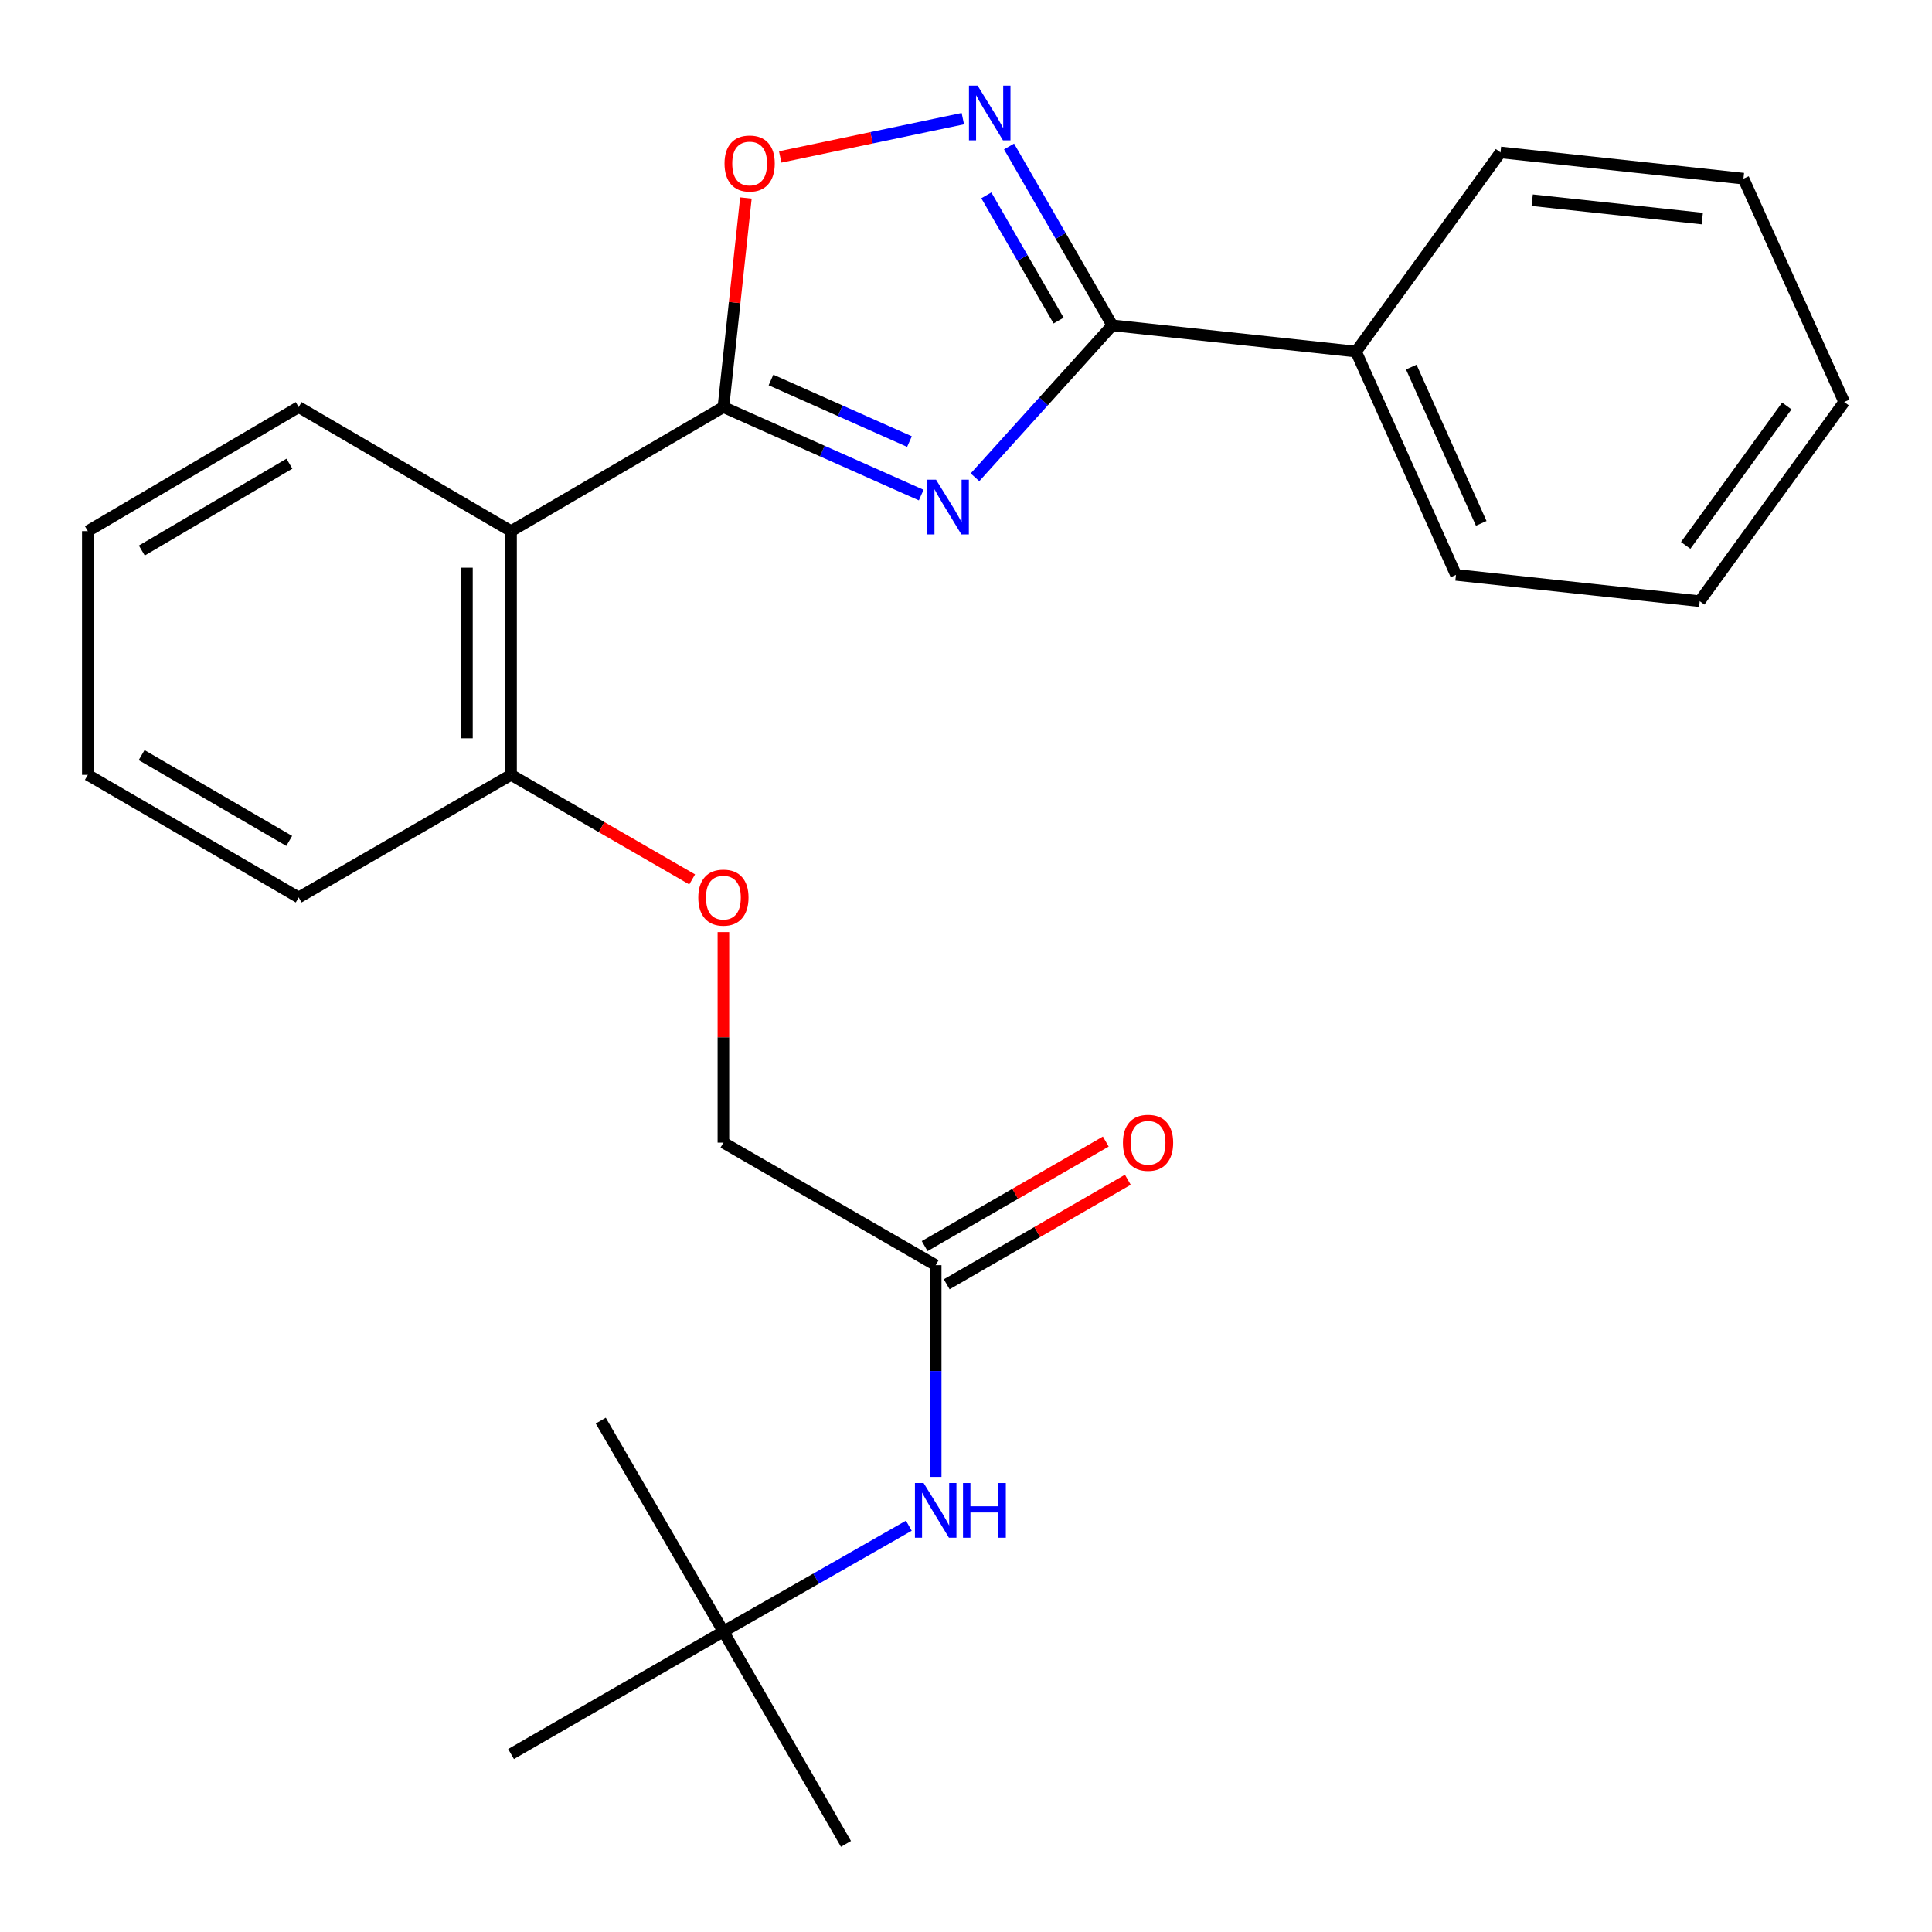 <?xml version='1.0' encoding='iso-8859-1'?>
<svg version='1.1' baseProfile='full'
              xmlns='http://www.w3.org/2000/svg'
                      xmlns:rdkit='http://www.rdkit.org/xml'
                      xmlns:xlink='http://www.w3.org/1999/xlink'
                  xml:space='preserve'
width='1000px' height='1000px' viewBox='0 0 1000 1000'>
<!-- END OF HEADER -->
<rect style='opacity:1.0;fill:#FFFFFF;stroke:none' width='1000' height='1000' x='0' y='0'> </rect>
<path class='bond-0' d='M 476.82,256.25 L 425.626,233.48' style='fill:none;fill-rule:evenodd;stroke:#0000FF;stroke-width:6px;stroke-linecap:butt;stroke-linejoin:miter;stroke-opacity:1' />
<path class='bond-0' d='M 425.626,233.48 L 374.433,210.711' style='fill:none;fill-rule:evenodd;stroke:#000000;stroke-width:6px;stroke-linecap:butt;stroke-linejoin:miter;stroke-opacity:1' />
<path class='bond-0' d='M 470.739,228.561 L 434.903,212.622' style='fill:none;fill-rule:evenodd;stroke:#0000FF;stroke-width:6px;stroke-linecap:butt;stroke-linejoin:miter;stroke-opacity:1' />
<path class='bond-0' d='M 434.903,212.622 L 399.068,196.684' style='fill:none;fill-rule:evenodd;stroke:#000000;stroke-width:6px;stroke-linecap:butt;stroke-linejoin:miter;stroke-opacity:1' />
<path class='bond-1' d='M 504.65,247.049 L 540.182,207.726' style='fill:none;fill-rule:evenodd;stroke:#0000FF;stroke-width:6px;stroke-linecap:butt;stroke-linejoin:miter;stroke-opacity:1' />
<path class='bond-1' d='M 540.182,207.726 L 575.713,168.403' style='fill:none;fill-rule:evenodd;stroke:#000000;stroke-width:6px;stroke-linecap:butt;stroke-linejoin:miter;stroke-opacity:1' />
<path class='bond-3' d='M 374.433,210.711 L 264.515,274.909' style='fill:none;fill-rule:evenodd;stroke:#000000;stroke-width:6px;stroke-linecap:butt;stroke-linejoin:miter;stroke-opacity:1' />
<path class='bond-4' d='M 374.433,210.711 L 380.259,156.596' style='fill:none;fill-rule:evenodd;stroke:#000000;stroke-width:6px;stroke-linecap:butt;stroke-linejoin:miter;stroke-opacity:1' />
<path class='bond-4' d='M 380.259,156.596 L 386.085,102.48' style='fill:none;fill-rule:evenodd;stroke:#FF0000;stroke-width:6px;stroke-linecap:butt;stroke-linejoin:miter;stroke-opacity:1' />
<path class='bond-2' d='M 575.713,168.403 L 548.996,122.111' style='fill:none;fill-rule:evenodd;stroke:#000000;stroke-width:6px;stroke-linecap:butt;stroke-linejoin:miter;stroke-opacity:1' />
<path class='bond-2' d='M 548.996,122.111 L 522.28,75.818' style='fill:none;fill-rule:evenodd;stroke:#0000FF;stroke-width:6px;stroke-linecap:butt;stroke-linejoin:miter;stroke-opacity:1' />
<path class='bond-2' d='M 547.927,165.926 L 529.225,133.522' style='fill:none;fill-rule:evenodd;stroke:#000000;stroke-width:6px;stroke-linecap:butt;stroke-linejoin:miter;stroke-opacity:1' />
<path class='bond-2' d='M 529.225,133.522 L 510.523,101.117' style='fill:none;fill-rule:evenodd;stroke:#0000FF;stroke-width:6px;stroke-linecap:butt;stroke-linejoin:miter;stroke-opacity:1' />
<path class='bond-8' d='M 575.713,168.403 L 701.876,181.986' style='fill:none;fill-rule:evenodd;stroke:#000000;stroke-width:6px;stroke-linecap:butt;stroke-linejoin:miter;stroke-opacity:1' />
<path class='bond-25' d='M 498.362,61.404 L 451.098,71.317' style='fill:none;fill-rule:evenodd;stroke:#0000FF;stroke-width:6px;stroke-linecap:butt;stroke-linejoin:miter;stroke-opacity:1' />
<path class='bond-25' d='M 451.098,71.317 L 403.834,81.23' style='fill:none;fill-rule:evenodd;stroke:#FF0000;stroke-width:6px;stroke-linecap:butt;stroke-linejoin:miter;stroke-opacity:1' />
<path class='bond-6' d='M 264.515,274.909 L 264.515,401.059' style='fill:none;fill-rule:evenodd;stroke:#000000;stroke-width:6px;stroke-linecap:butt;stroke-linejoin:miter;stroke-opacity:1' />
<path class='bond-6' d='M 241.687,293.831 L 241.687,382.137' style='fill:none;fill-rule:evenodd;stroke:#000000;stroke-width:6px;stroke-linecap:butt;stroke-linejoin:miter;stroke-opacity:1' />
<path class='bond-13' d='M 264.515,274.909 L 154.598,210.711' style='fill:none;fill-rule:evenodd;stroke:#000000;stroke-width:6px;stroke-linecap:butt;stroke-linejoin:miter;stroke-opacity:1' />
<path class='bond-5' d='M 484.312,654.857 L 374.433,591.42' style='fill:none;fill-rule:evenodd;stroke:#000000;stroke-width:6px;stroke-linecap:butt;stroke-linejoin:miter;stroke-opacity:1' />
<path class='bond-7' d='M 484.312,654.857 L 484.312,709.646' style='fill:none;fill-rule:evenodd;stroke:#000000;stroke-width:6px;stroke-linecap:butt;stroke-linejoin:miter;stroke-opacity:1' />
<path class='bond-7' d='M 484.312,709.646 L 484.312,764.436' style='fill:none;fill-rule:evenodd;stroke:#0000FF;stroke-width:6px;stroke-linecap:butt;stroke-linejoin:miter;stroke-opacity:1' />
<path class='bond-11' d='M 490.017,664.743 L 536.89,637.691' style='fill:none;fill-rule:evenodd;stroke:#000000;stroke-width:6px;stroke-linecap:butt;stroke-linejoin:miter;stroke-opacity:1' />
<path class='bond-11' d='M 536.89,637.691 L 583.762,610.64' style='fill:none;fill-rule:evenodd;stroke:#FF0000;stroke-width:6px;stroke-linecap:butt;stroke-linejoin:miter;stroke-opacity:1' />
<path class='bond-11' d='M 478.607,644.971 L 525.479,617.92' style='fill:none;fill-rule:evenodd;stroke:#000000;stroke-width:6px;stroke-linecap:butt;stroke-linejoin:miter;stroke-opacity:1' />
<path class='bond-11' d='M 525.479,617.92 L 572.351,590.868' style='fill:none;fill-rule:evenodd;stroke:#FF0000;stroke-width:6px;stroke-linecap:butt;stroke-linejoin:miter;stroke-opacity:1' />
<path class='bond-9' d='M 264.515,401.059 L 311.388,428.122' style='fill:none;fill-rule:evenodd;stroke:#000000;stroke-width:6px;stroke-linecap:butt;stroke-linejoin:miter;stroke-opacity:1' />
<path class='bond-9' d='M 311.388,428.122 L 358.26,455.184' style='fill:none;fill-rule:evenodd;stroke:#FF0000;stroke-width:6px;stroke-linecap:butt;stroke-linejoin:miter;stroke-opacity:1' />
<path class='bond-14' d='M 264.515,401.059 L 154.598,464.521' style='fill:none;fill-rule:evenodd;stroke:#000000;stroke-width:6px;stroke-linecap:butt;stroke-linejoin:miter;stroke-opacity:1' />
<path class='bond-10' d='M 470.409,789.702 L 422.421,817.086' style='fill:none;fill-rule:evenodd;stroke:#0000FF;stroke-width:6px;stroke-linecap:butt;stroke-linejoin:miter;stroke-opacity:1' />
<path class='bond-10' d='M 422.421,817.086 L 374.433,844.47' style='fill:none;fill-rule:evenodd;stroke:#000000;stroke-width:6px;stroke-linecap:butt;stroke-linejoin:miter;stroke-opacity:1' />
<path class='bond-15' d='M 701.876,181.986 L 753.607,297.559' style='fill:none;fill-rule:evenodd;stroke:#000000;stroke-width:6px;stroke-linecap:butt;stroke-linejoin:miter;stroke-opacity:1' />
<path class='bond-15' d='M 730.472,189.995 L 766.684,270.897' style='fill:none;fill-rule:evenodd;stroke:#000000;stroke-width:6px;stroke-linecap:butt;stroke-linejoin:miter;stroke-opacity:1' />
<path class='bond-16' d='M 701.876,181.986 L 776.651,78.891' style='fill:none;fill-rule:evenodd;stroke:#000000;stroke-width:6px;stroke-linecap:butt;stroke-linejoin:miter;stroke-opacity:1' />
<path class='bond-12' d='M 374.433,482.454 L 374.433,536.937' style='fill:none;fill-rule:evenodd;stroke:#FF0000;stroke-width:6px;stroke-linecap:butt;stroke-linejoin:miter;stroke-opacity:1' />
<path class='bond-12' d='M 374.433,536.937 L 374.433,591.42' style='fill:none;fill-rule:evenodd;stroke:#000000;stroke-width:6px;stroke-linecap:butt;stroke-linejoin:miter;stroke-opacity:1' />
<path class='bond-17' d='M 374.433,844.47 L 264.515,907.894' style='fill:none;fill-rule:evenodd;stroke:#000000;stroke-width:6px;stroke-linecap:butt;stroke-linejoin:miter;stroke-opacity:1' />
<path class='bond-18' d='M 374.433,844.47 L 310.958,735.313' style='fill:none;fill-rule:evenodd;stroke:#000000;stroke-width:6px;stroke-linecap:butt;stroke-linejoin:miter;stroke-opacity:1' />
<path class='bond-19' d='M 374.433,844.47 L 437.87,954.387' style='fill:none;fill-rule:evenodd;stroke:#000000;stroke-width:6px;stroke-linecap:butt;stroke-linejoin:miter;stroke-opacity:1' />
<path class='bond-20' d='M 154.598,210.711 L 45.455,274.909' style='fill:none;fill-rule:evenodd;stroke:#000000;stroke-width:6px;stroke-linecap:butt;stroke-linejoin:miter;stroke-opacity:1' />
<path class='bond-20' d='M 149.8,240.017 L 73.4,284.956' style='fill:none;fill-rule:evenodd;stroke:#000000;stroke-width:6px;stroke-linecap:butt;stroke-linejoin:miter;stroke-opacity:1' />
<path class='bond-27' d='M 154.598,464.521 L 45.455,401.059' style='fill:none;fill-rule:evenodd;stroke:#000000;stroke-width:6px;stroke-linecap:butt;stroke-linejoin:miter;stroke-opacity:1' />
<path class='bond-27' d='M 149.701,435.268 L 73.301,390.844' style='fill:none;fill-rule:evenodd;stroke:#000000;stroke-width:6px;stroke-linecap:butt;stroke-linejoin:miter;stroke-opacity:1' />
<path class='bond-22' d='M 753.607,297.559 L 879.771,311.167' style='fill:none;fill-rule:evenodd;stroke:#000000;stroke-width:6px;stroke-linecap:butt;stroke-linejoin:miter;stroke-opacity:1' />
<path class='bond-23' d='M 776.651,78.891 L 902.409,92.474' style='fill:none;fill-rule:evenodd;stroke:#000000;stroke-width:6px;stroke-linecap:butt;stroke-linejoin:miter;stroke-opacity:1' />
<path class='bond-23' d='M 793.063,103.625 L 881.094,113.133' style='fill:none;fill-rule:evenodd;stroke:#000000;stroke-width:6px;stroke-linecap:butt;stroke-linejoin:miter;stroke-opacity:1' />
<path class='bond-21' d='M 45.455,274.909 L 45.455,401.059' style='fill:none;fill-rule:evenodd;stroke:#000000;stroke-width:6px;stroke-linecap:butt;stroke-linejoin:miter;stroke-opacity:1' />
<path class='bond-26' d='M 879.771,311.167 L 954.545,208.073' style='fill:none;fill-rule:evenodd;stroke:#000000;stroke-width:6px;stroke-linecap:butt;stroke-linejoin:miter;stroke-opacity:1' />
<path class='bond-26' d='M 872.508,282.3 L 924.85,210.134' style='fill:none;fill-rule:evenodd;stroke:#000000;stroke-width:6px;stroke-linecap:butt;stroke-linejoin:miter;stroke-opacity:1' />
<path class='bond-24' d='M 902.409,92.474 L 954.545,208.073' style='fill:none;fill-rule:evenodd;stroke:#000000;stroke-width:6px;stroke-linecap:butt;stroke-linejoin:miter;stroke-opacity:1' />
<path  class='atom-0' d='M 484.482 248.282
L 493.762 263.282
Q 494.682 264.762, 496.162 267.442
Q 497.642 270.122, 497.722 270.282
L 497.722 248.282
L 501.482 248.282
L 501.482 276.602
L 497.602 276.602
L 487.642 260.202
Q 486.482 258.282, 485.242 256.082
Q 484.042 253.882, 483.682 253.202
L 483.682 276.602
L 480.002 276.602
L 480.002 248.282
L 484.482 248.282
' fill='#0000FF'/>
<path  class='atom-3' d='M 506.016 44.326
L 515.296 59.326
Q 516.216 60.806, 517.696 63.486
Q 519.176 66.166, 519.256 66.326
L 519.256 44.326
L 523.016 44.326
L 523.016 72.646
L 519.136 72.646
L 509.176 56.246
Q 508.016 54.326, 506.776 52.126
Q 505.576 49.926, 505.216 49.246
L 505.216 72.646
L 501.536 72.646
L 501.536 44.326
L 506.016 44.326
' fill='#0000FF'/>
<path  class='atom-5' d='M 375.016 84.628
Q 375.016 77.828, 378.376 74.028
Q 381.736 70.228, 388.016 70.228
Q 394.296 70.228, 397.656 74.028
Q 401.016 77.828, 401.016 84.628
Q 401.016 91.508, 397.616 95.428
Q 394.216 99.308, 388.016 99.308
Q 381.776 99.308, 378.376 95.428
Q 375.016 91.548, 375.016 84.628
M 388.016 96.108
Q 392.336 96.108, 394.656 93.228
Q 397.016 90.308, 397.016 84.628
Q 397.016 79.068, 394.656 76.268
Q 392.336 73.428, 388.016 73.428
Q 383.696 73.428, 381.336 76.228
Q 379.016 79.028, 379.016 84.628
Q 379.016 90.348, 381.336 93.228
Q 383.696 96.108, 388.016 96.108
' fill='#FF0000'/>
<path  class='atom-8' d='M 478.052 767.609
L 487.332 782.609
Q 488.252 784.089, 489.732 786.769
Q 491.212 789.449, 491.292 789.609
L 491.292 767.609
L 495.052 767.609
L 495.052 795.929
L 491.172 795.929
L 481.212 779.529
Q 480.052 777.609, 478.812 775.409
Q 477.612 773.209, 477.252 772.529
L 477.252 795.929
L 473.572 795.929
L 473.572 767.609
L 478.052 767.609
' fill='#0000FF'/>
<path  class='atom-8' d='M 498.452 767.609
L 502.292 767.609
L 502.292 779.649
L 516.772 779.649
L 516.772 767.609
L 520.612 767.609
L 520.612 795.929
L 516.772 795.929
L 516.772 782.849
L 502.292 782.849
L 502.292 795.929
L 498.452 795.929
L 498.452 767.609
' fill='#0000FF'/>
<path  class='atom-10' d='M 361.433 464.601
Q 361.433 457.801, 364.793 454.001
Q 368.153 450.201, 374.433 450.201
Q 380.713 450.201, 384.073 454.001
Q 387.433 457.801, 387.433 464.601
Q 387.433 471.481, 384.033 475.401
Q 380.633 479.281, 374.433 479.281
Q 368.193 479.281, 364.793 475.401
Q 361.433 471.521, 361.433 464.601
M 374.433 476.081
Q 378.753 476.081, 381.073 473.201
Q 383.433 470.281, 383.433 464.601
Q 383.433 459.041, 381.073 456.241
Q 378.753 453.401, 374.433 453.401
Q 370.113 453.401, 367.753 456.201
Q 365.433 459.001, 365.433 464.601
Q 365.433 470.321, 367.753 473.201
Q 370.113 476.081, 374.433 476.081
' fill='#FF0000'/>
<path  class='atom-12' d='M 581.229 591.5
Q 581.229 584.7, 584.589 580.9
Q 587.949 577.1, 594.229 577.1
Q 600.509 577.1, 603.869 580.9
Q 607.229 584.7, 607.229 591.5
Q 607.229 598.38, 603.829 602.3
Q 600.429 606.18, 594.229 606.18
Q 587.989 606.18, 584.589 602.3
Q 581.229 598.42, 581.229 591.5
M 594.229 602.98
Q 598.549 602.98, 600.869 600.1
Q 603.229 597.18, 603.229 591.5
Q 603.229 585.94, 600.869 583.14
Q 598.549 580.3, 594.229 580.3
Q 589.909 580.3, 587.549 583.1
Q 585.229 585.9, 585.229 591.5
Q 585.229 597.22, 587.549 600.1
Q 589.909 602.98, 594.229 602.98
' fill='#FF0000'/>
</svg>
